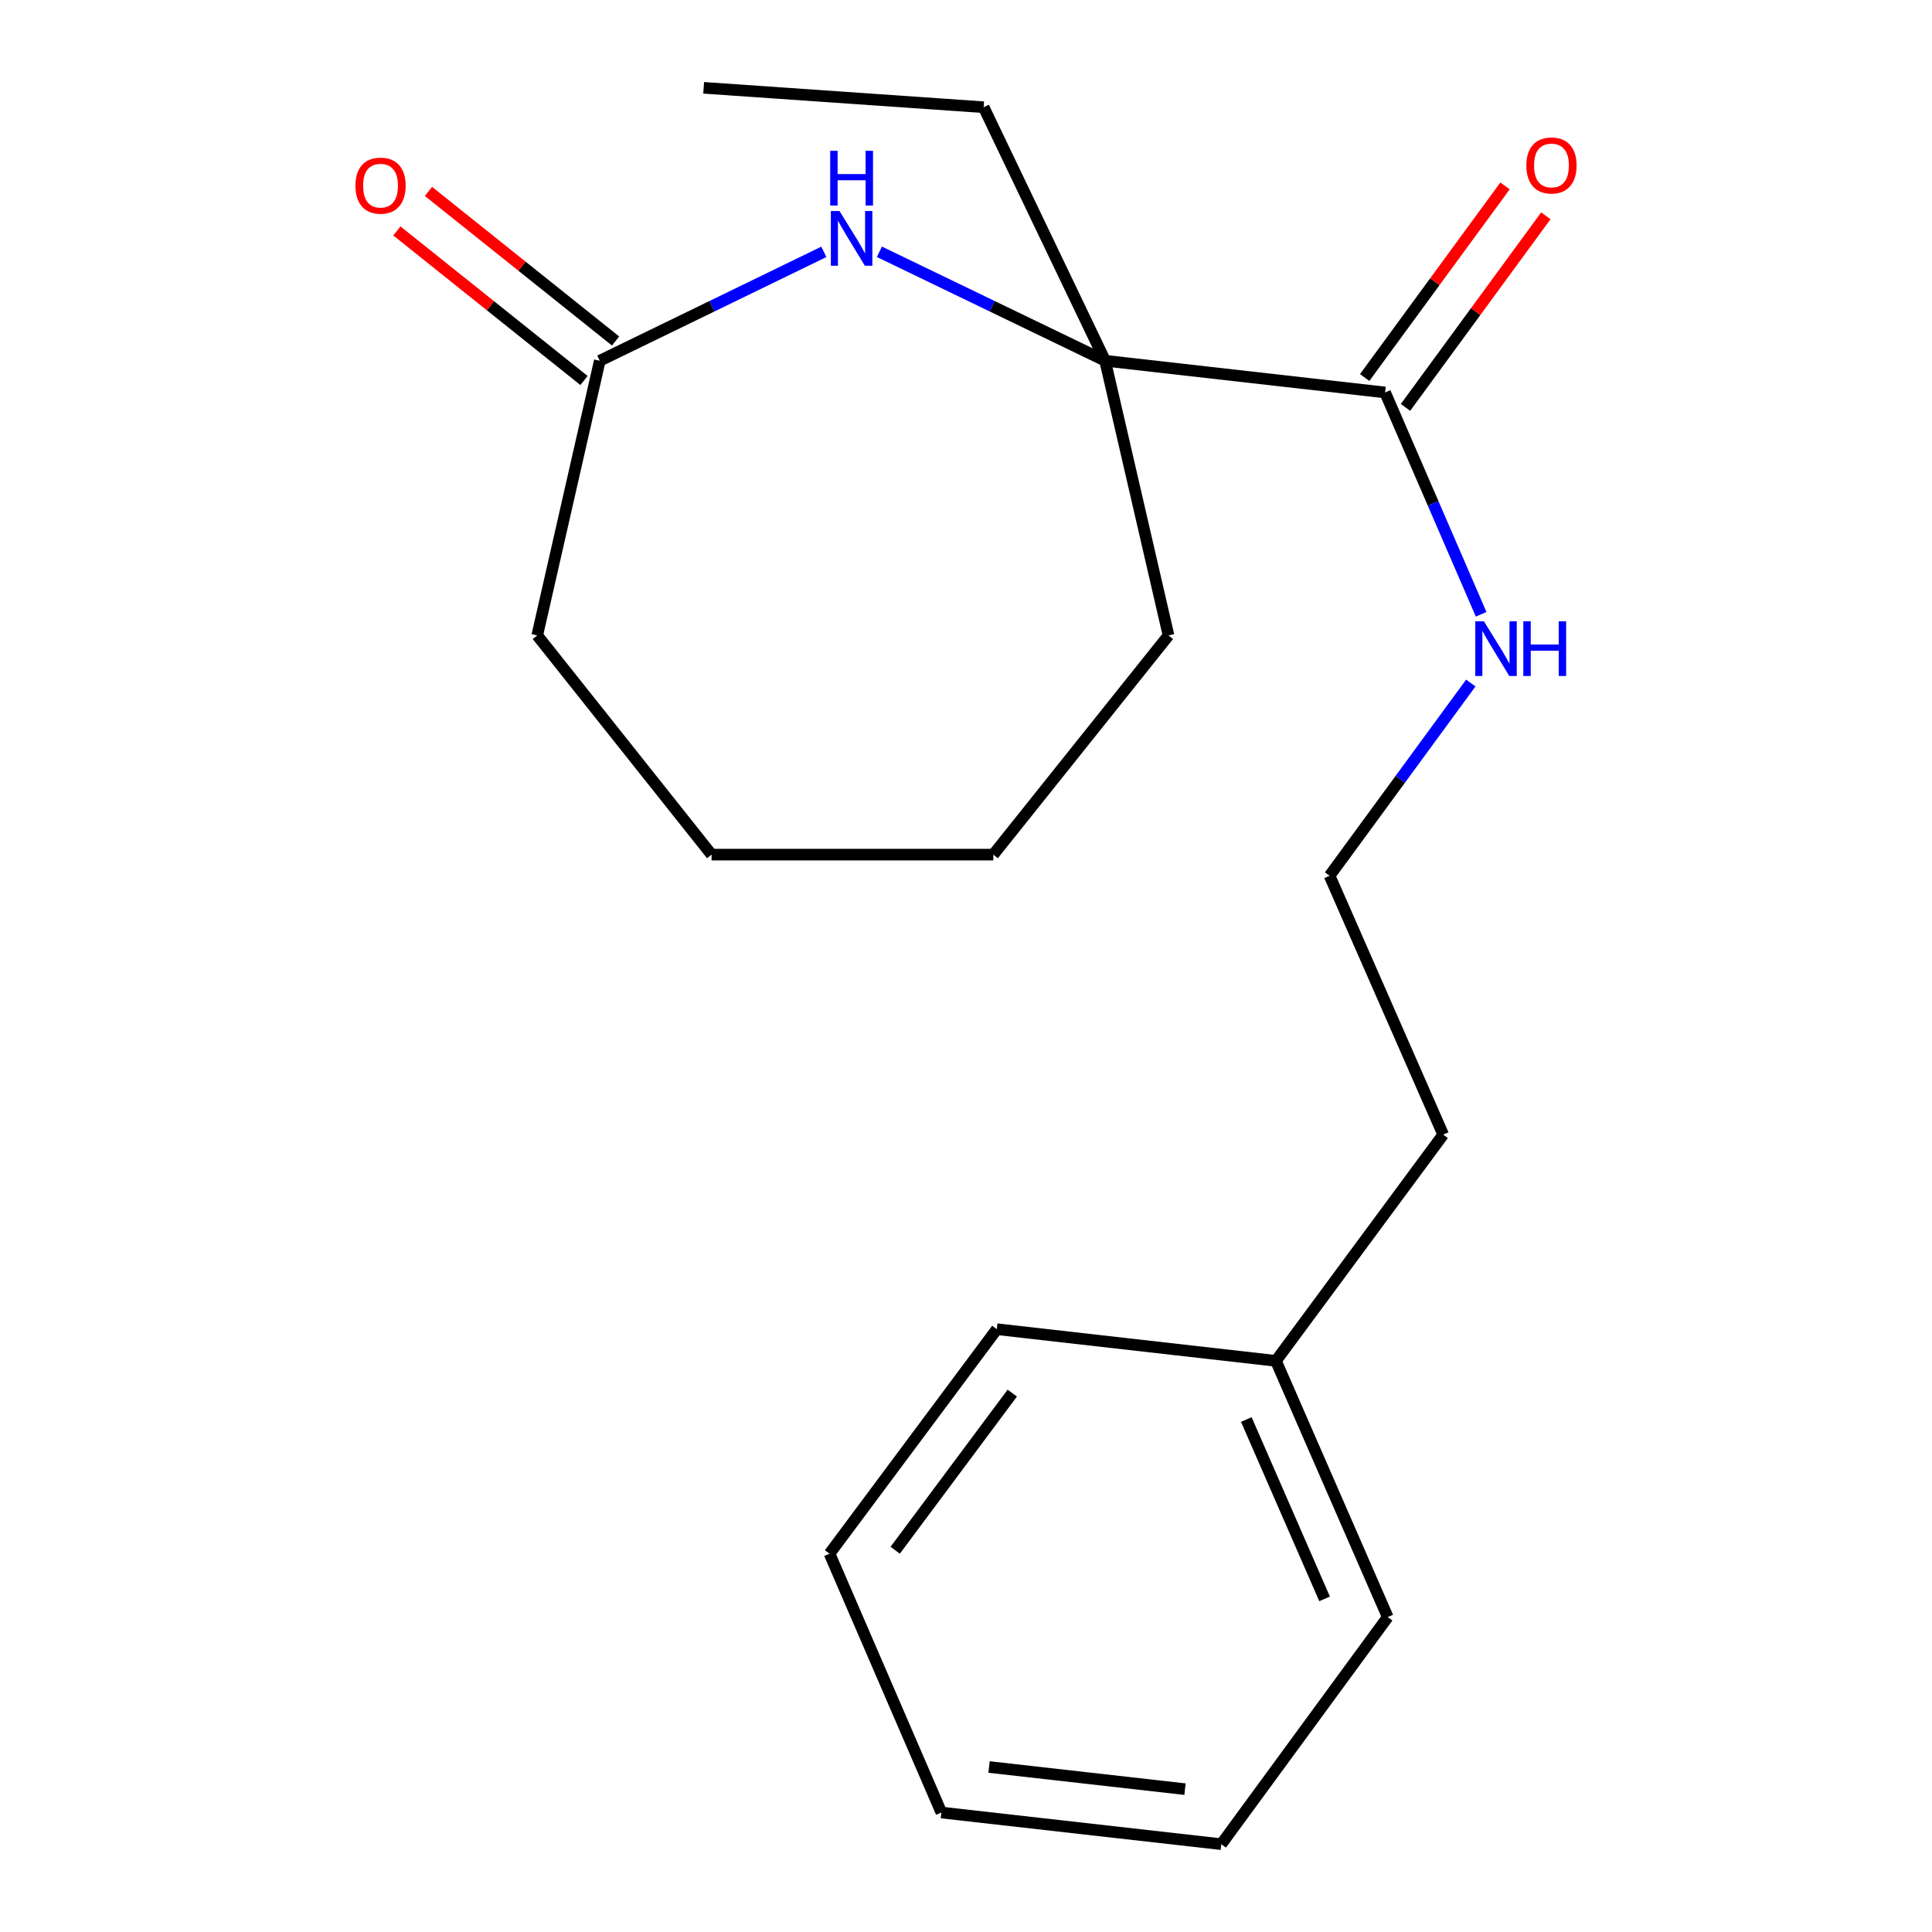 <?xml version='1.0' encoding='iso-8859-1'?>
<svg version='1.1' baseProfile='full'
              xmlns='http://www.w3.org/2000/svg'
                      xmlns:rdkit='http://www.rdkit.org/xml'
                      xmlns:xlink='http://www.w3.org/1999/xlink'
                  xml:space='preserve'
width='1000px' height='1000px' viewBox='0 0 1000 1000'>
<!-- END OF HEADER -->
<rect style='opacity:1.0;fill:#FFFFFF;stroke:none' width='1000' height='1000' x='0' y='0'> </rect>
<path class='bond-0' d='M 455.169,130.321 L 513.585,158.522' style='fill:none;fill-rule:evenodd;stroke:#0000FF;stroke-width:6px;stroke-linecap:butt;stroke-linejoin:miter;stroke-opacity:1' />
<path class='bond-0' d='M 513.585,158.522 L 572.002,186.723' style='fill:none;fill-rule:evenodd;stroke:#000000;stroke-width:6px;stroke-linecap:butt;stroke-linejoin:miter;stroke-opacity:1' />
<path class='bond-2' d='M 426.424,130.358 L 368.434,158.54' style='fill:none;fill-rule:evenodd;stroke:#0000FF;stroke-width:6px;stroke-linecap:butt;stroke-linejoin:miter;stroke-opacity:1' />
<path class='bond-2' d='M 368.434,158.54 L 310.445,186.723' style='fill:none;fill-rule:evenodd;stroke:#000000;stroke-width:6px;stroke-linecap:butt;stroke-linejoin:miter;stroke-opacity:1' />
<path class='bond-1' d='M 572.002,186.723 L 716.921,203.134' style='fill:none;fill-rule:evenodd;stroke:#000000;stroke-width:6px;stroke-linecap:butt;stroke-linejoin:miter;stroke-opacity:1' />
<path class='bond-7' d='M 572.002,186.723 L 509.137,55.493' style='fill:none;fill-rule:evenodd;stroke:#000000;stroke-width:6px;stroke-linecap:butt;stroke-linejoin:miter;stroke-opacity:1' />
<path class='bond-8' d='M 572.002,186.723 L 604.823,328.893' style='fill:none;fill-rule:evenodd;stroke:#000000;stroke-width:6px;stroke-linecap:butt;stroke-linejoin:miter;stroke-opacity:1' />
<path class='bond-3' d='M 727.485,210.871 L 763.802,161.288' style='fill:none;fill-rule:evenodd;stroke:#000000;stroke-width:6px;stroke-linecap:butt;stroke-linejoin:miter;stroke-opacity:1' />
<path class='bond-3' d='M 763.802,161.288 L 800.119,111.706' style='fill:none;fill-rule:evenodd;stroke:#FF0000;stroke-width:6px;stroke-linecap:butt;stroke-linejoin:miter;stroke-opacity:1' />
<path class='bond-3' d='M 706.358,195.396 L 742.675,145.814' style='fill:none;fill-rule:evenodd;stroke:#000000;stroke-width:6px;stroke-linecap:butt;stroke-linejoin:miter;stroke-opacity:1' />
<path class='bond-3' d='M 742.675,145.814 L 778.992,96.231' style='fill:none;fill-rule:evenodd;stroke:#FF0000;stroke-width:6px;stroke-linecap:butt;stroke-linejoin:miter;stroke-opacity:1' />
<path class='bond-5' d='M 716.921,203.134 L 741.779,260.546' style='fill:none;fill-rule:evenodd;stroke:#000000;stroke-width:6px;stroke-linecap:butt;stroke-linejoin:miter;stroke-opacity:1' />
<path class='bond-5' d='M 741.779,260.546 L 766.636,317.958' style='fill:none;fill-rule:evenodd;stroke:#0000FF;stroke-width:6px;stroke-linecap:butt;stroke-linejoin:miter;stroke-opacity:1' />
<path class='bond-4' d='M 318.62,176.495 L 270.196,137.787' style='fill:none;fill-rule:evenodd;stroke:#000000;stroke-width:6px;stroke-linecap:butt;stroke-linejoin:miter;stroke-opacity:1' />
<path class='bond-4' d='M 270.196,137.787 L 221.773,99.079' style='fill:none;fill-rule:evenodd;stroke:#FF0000;stroke-width:6px;stroke-linecap:butt;stroke-linejoin:miter;stroke-opacity:1' />
<path class='bond-4' d='M 302.269,196.95 L 253.845,158.242' style='fill:none;fill-rule:evenodd;stroke:#000000;stroke-width:6px;stroke-linecap:butt;stroke-linejoin:miter;stroke-opacity:1' />
<path class='bond-4' d='M 253.845,158.242 L 205.421,119.534' style='fill:none;fill-rule:evenodd;stroke:#FF0000;stroke-width:6px;stroke-linecap:butt;stroke-linejoin:miter;stroke-opacity:1' />
<path class='bond-10' d='M 310.445,186.723 L 278.074,328.893' style='fill:none;fill-rule:evenodd;stroke:#000000;stroke-width:6px;stroke-linecap:butt;stroke-linejoin:miter;stroke-opacity:1' />
<path class='bond-6' d='M 761.286,353.534 L 724.737,403.416' style='fill:none;fill-rule:evenodd;stroke:#0000FF;stroke-width:6px;stroke-linecap:butt;stroke-linejoin:miter;stroke-opacity:1' />
<path class='bond-6' d='M 724.737,403.416 L 688.188,453.299' style='fill:none;fill-rule:evenodd;stroke:#000000;stroke-width:6px;stroke-linecap:butt;stroke-linejoin:miter;stroke-opacity:1' />
<path class='bond-11' d='M 688.188,453.299 L 746.994,587.278' style='fill:none;fill-rule:evenodd;stroke:#000000;stroke-width:6px;stroke-linecap:butt;stroke-linejoin:miter;stroke-opacity:1' />
<path class='bond-14' d='M 509.137,55.493 L 364.217,45.455' style='fill:none;fill-rule:evenodd;stroke:#000000;stroke-width:6px;stroke-linecap:butt;stroke-linejoin:miter;stroke-opacity:1' />
<path class='bond-15' d='M 604.823,328.893 L 514.127,442.358' style='fill:none;fill-rule:evenodd;stroke:#000000;stroke-width:6px;stroke-linecap:butt;stroke-linejoin:miter;stroke-opacity:1' />
<path class='bond-9' d='M 660.414,704.38 L 746.994,587.278' style='fill:none;fill-rule:evenodd;stroke:#000000;stroke-width:6px;stroke-linecap:butt;stroke-linejoin:miter;stroke-opacity:1' />
<path class='bond-12' d='M 660.414,704.38 L 718.289,836.992' style='fill:none;fill-rule:evenodd;stroke:#000000;stroke-width:6px;stroke-linecap:butt;stroke-linejoin:miter;stroke-opacity:1' />
<path class='bond-12' d='M 645.094,734.747 L 685.606,827.575' style='fill:none;fill-rule:evenodd;stroke:#000000;stroke-width:6px;stroke-linecap:butt;stroke-linejoin:miter;stroke-opacity:1' />
<path class='bond-13' d='M 660.414,704.38 L 515.945,687.984' style='fill:none;fill-rule:evenodd;stroke:#000000;stroke-width:6px;stroke-linecap:butt;stroke-linejoin:miter;stroke-opacity:1' />
<path class='bond-16' d='M 278.074,328.893 L 368.305,442.358' style='fill:none;fill-rule:evenodd;stroke:#000000;stroke-width:6px;stroke-linecap:butt;stroke-linejoin:miter;stroke-opacity:1' />
<path class='bond-18' d='M 718.289,836.992 L 632.146,954.545' style='fill:none;fill-rule:evenodd;stroke:#000000;stroke-width:6px;stroke-linecap:butt;stroke-linejoin:miter;stroke-opacity:1' />
<path class='bond-17' d='M 515.945,687.984 L 429.366,804.185' style='fill:none;fill-rule:evenodd;stroke:#000000;stroke-width:6px;stroke-linecap:butt;stroke-linejoin:miter;stroke-opacity:1' />
<path class='bond-17' d='M 523.958,721.06 L 463.352,802.401' style='fill:none;fill-rule:evenodd;stroke:#000000;stroke-width:6px;stroke-linecap:butt;stroke-linejoin:miter;stroke-opacity:1' />
<path class='bond-20' d='M 514.127,442.358 L 368.305,442.358' style='fill:none;fill-rule:evenodd;stroke:#000000;stroke-width:6px;stroke-linecap:butt;stroke-linejoin:miter;stroke-opacity:1' />
<path class='bond-19' d='M 429.366,804.185 L 487.255,938.164' style='fill:none;fill-rule:evenodd;stroke:#000000;stroke-width:6px;stroke-linecap:butt;stroke-linejoin:miter;stroke-opacity:1' />
<path class='bond-21' d='M 632.146,954.545 L 487.255,938.164' style='fill:none;fill-rule:evenodd;stroke:#000000;stroke-width:6px;stroke-linecap:butt;stroke-linejoin:miter;stroke-opacity:1' />
<path class='bond-21' d='M 613.354,926.066 L 511.931,914.599' style='fill:none;fill-rule:evenodd;stroke:#000000;stroke-width:6px;stroke-linecap:butt;stroke-linejoin:miter;stroke-opacity:1' />
<path  class='atom-0' d='M 434.527 109.217
L 443.807 124.217
Q 444.727 125.697, 446.207 128.377
Q 447.687 131.057, 447.767 131.217
L 447.767 109.217
L 451.527 109.217
L 451.527 137.537
L 447.647 137.537
L 437.687 121.137
Q 436.527 119.217, 435.287 117.017
Q 434.087 114.817, 433.727 114.137
L 433.727 137.537
L 430.047 137.537
L 430.047 109.217
L 434.527 109.217
' fill='#0000FF'/>
<path  class='atom-0' d='M 429.707 78.066
L 433.547 78.066
L 433.547 90.106
L 448.027 90.106
L 448.027 78.066
L 451.867 78.066
L 451.867 106.385
L 448.027 106.385
L 448.027 93.305
L 433.547 93.305
L 433.547 106.385
L 429.707 106.385
L 429.707 78.066
' fill='#0000FF'/>
<path  class='atom-4' d='M 790.035 85.645
Q 790.035 78.845, 793.395 75.045
Q 796.755 71.245, 803.035 71.245
Q 809.315 71.245, 812.675 75.045
Q 816.035 78.845, 816.035 85.645
Q 816.035 92.525, 812.635 96.445
Q 809.235 100.325, 803.035 100.325
Q 796.795 100.325, 793.395 96.445
Q 790.035 92.565, 790.035 85.645
M 803.035 97.125
Q 807.355 97.125, 809.675 94.245
Q 812.035 91.325, 812.035 85.645
Q 812.035 80.085, 809.675 77.285
Q 807.355 74.445, 803.035 74.445
Q 798.715 74.445, 796.355 77.245
Q 794.035 80.045, 794.035 85.645
Q 794.035 91.365, 796.355 94.245
Q 798.715 97.125, 803.035 97.125
' fill='#FF0000'/>
<path  class='atom-5' d='M 183.965 96.091
Q 183.965 89.291, 187.325 85.491
Q 190.685 81.691, 196.965 81.691
Q 203.245 81.691, 206.605 85.491
Q 209.965 89.291, 209.965 96.091
Q 209.965 102.971, 206.565 106.891
Q 203.165 110.771, 196.965 110.771
Q 190.725 110.771, 187.325 106.891
Q 183.965 103.011, 183.965 96.091
M 196.965 107.571
Q 201.285 107.571, 203.605 104.691
Q 205.965 101.771, 205.965 96.091
Q 205.965 90.531, 203.605 87.731
Q 201.285 84.891, 196.965 84.891
Q 192.645 84.891, 190.285 87.691
Q 187.965 90.491, 187.965 96.091
Q 187.965 101.811, 190.285 104.691
Q 192.645 107.571, 196.965 107.571
' fill='#FF0000'/>
<path  class='atom-6' d='M 768.071 321.57
L 777.351 336.57
Q 778.271 338.05, 779.751 340.73
Q 781.231 343.41, 781.311 343.57
L 781.311 321.57
L 785.071 321.57
L 785.071 349.89
L 781.191 349.89
L 771.231 333.49
Q 770.071 331.57, 768.831 329.37
Q 767.631 327.17, 767.271 326.49
L 767.271 349.89
L 763.591 349.89
L 763.591 321.57
L 768.071 321.57
' fill='#0000FF'/>
<path  class='atom-6' d='M 788.471 321.57
L 792.311 321.57
L 792.311 333.61
L 806.791 333.61
L 806.791 321.57
L 810.631 321.57
L 810.631 349.89
L 806.791 349.89
L 806.791 336.81
L 792.311 336.81
L 792.311 349.89
L 788.471 349.89
L 788.471 321.57
' fill='#0000FF'/>
</svg>
